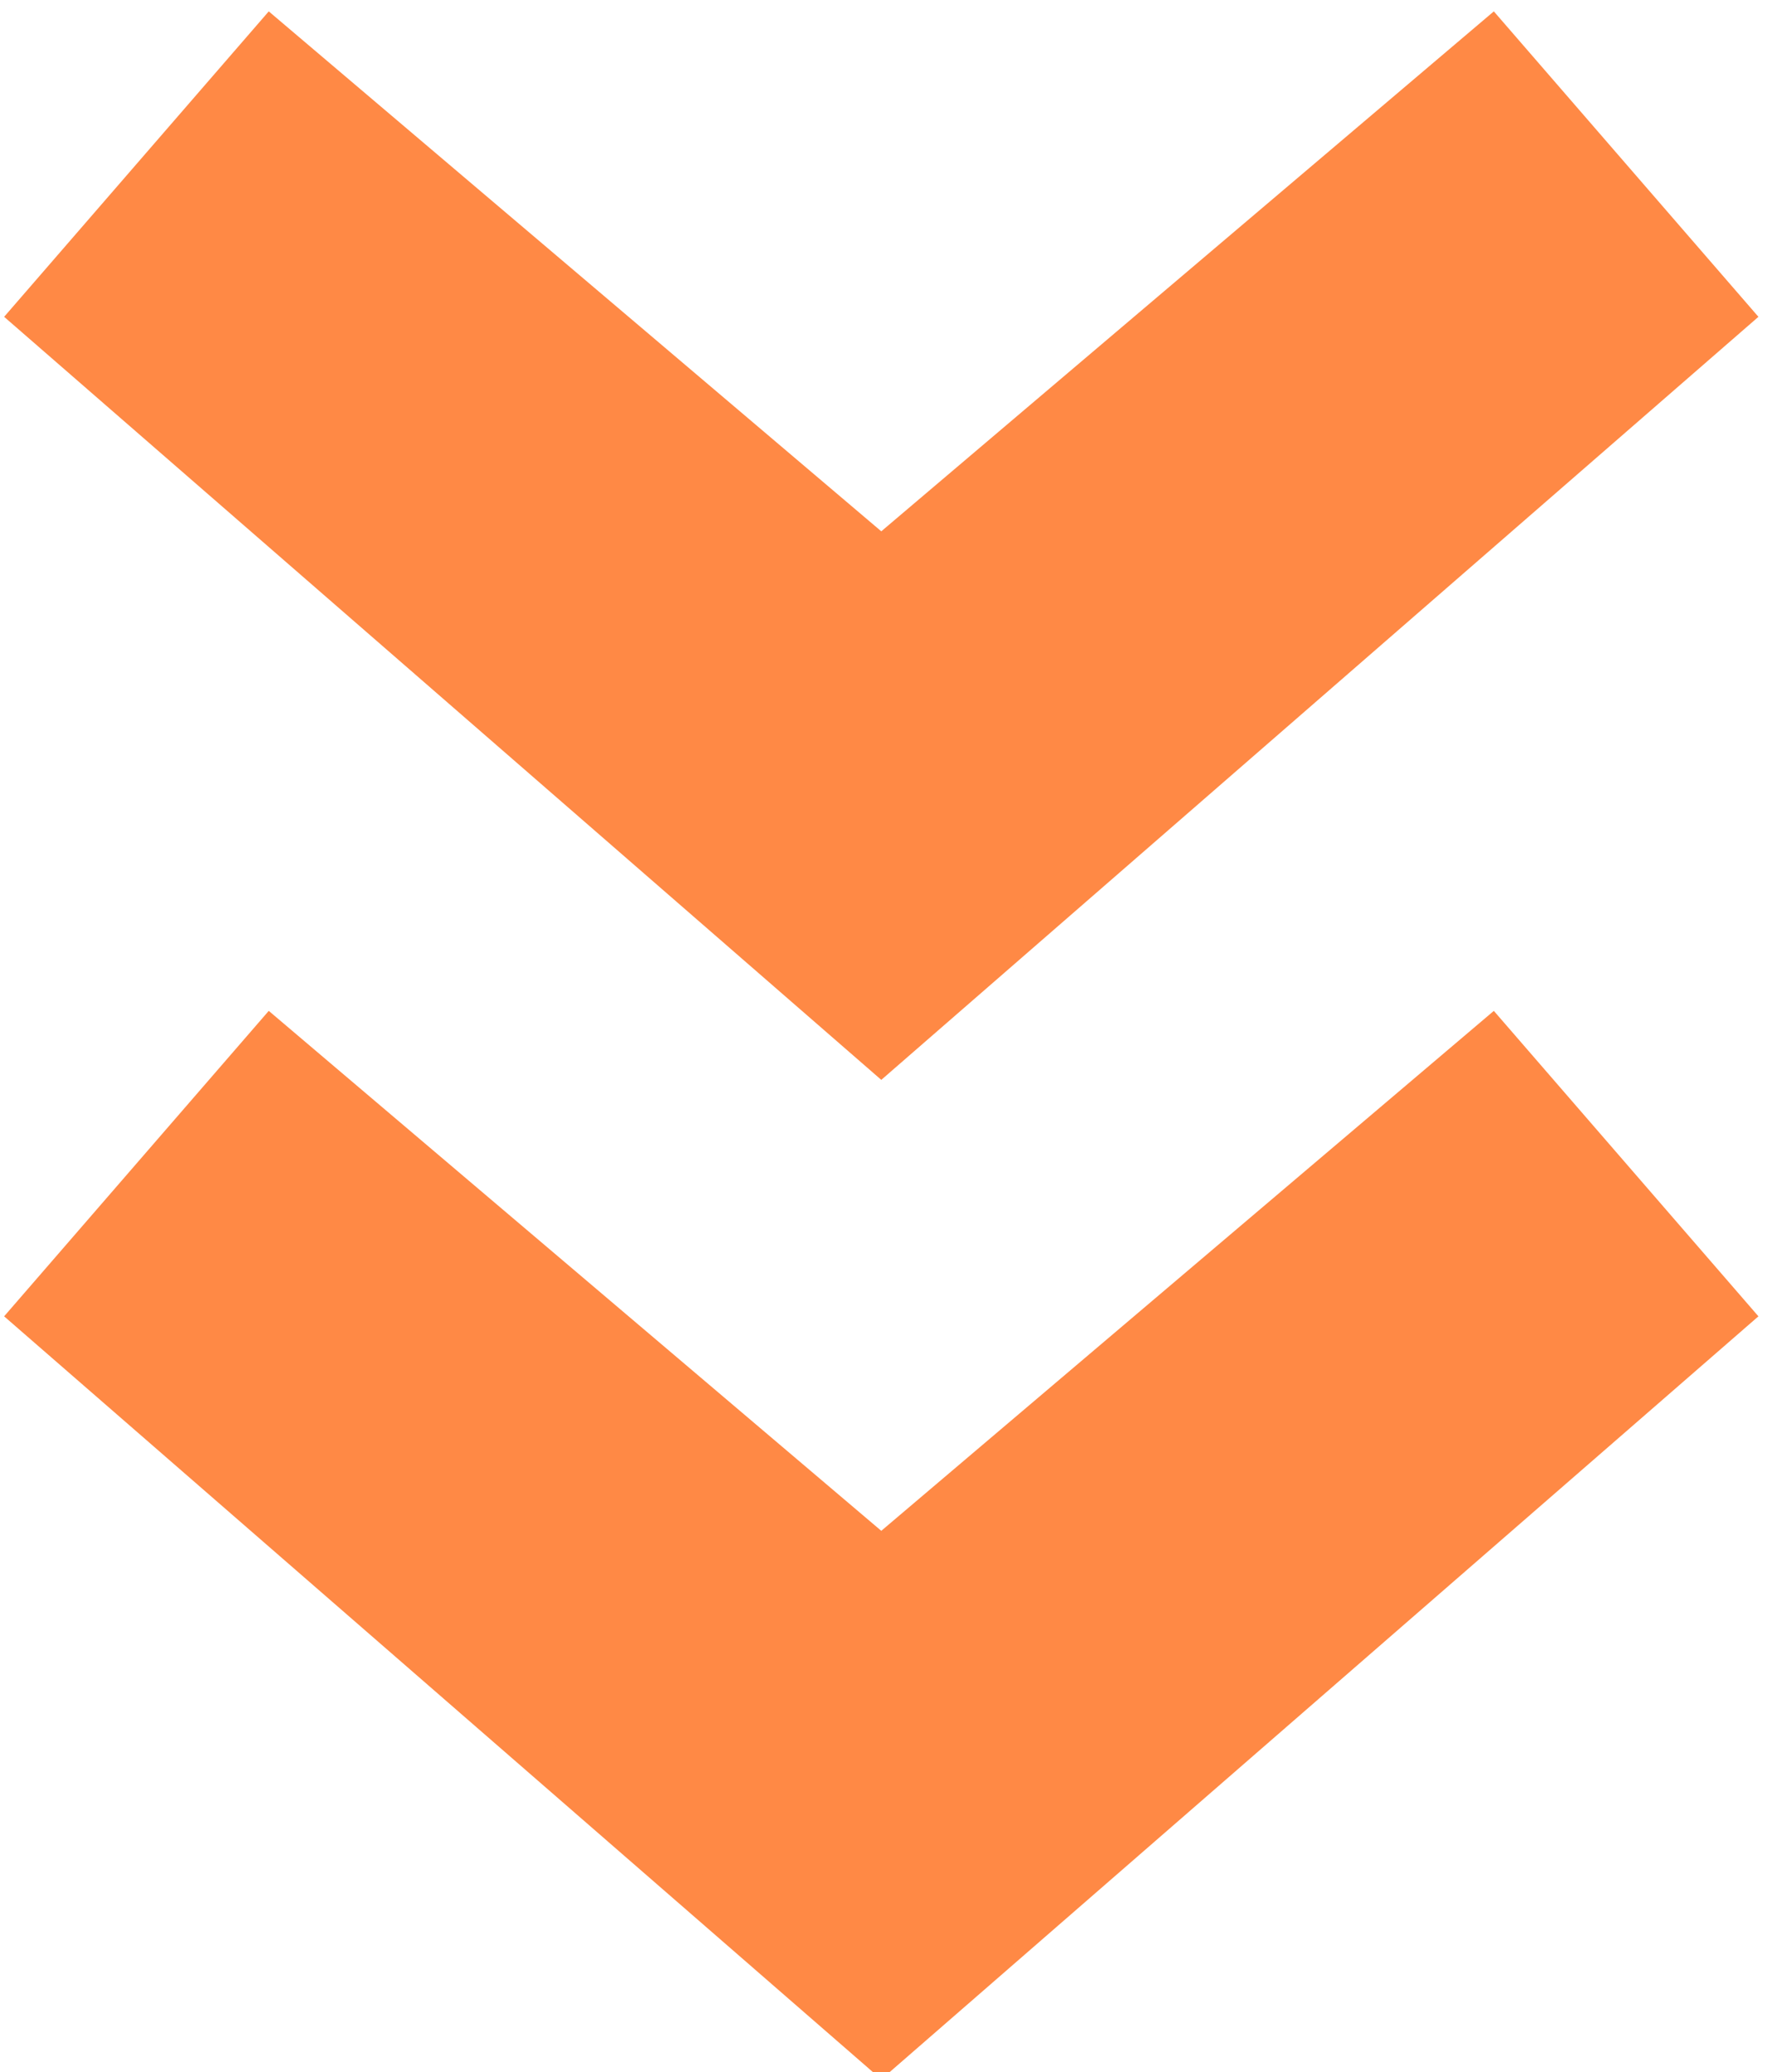 <?xml version="1.0" encoding="UTF-8"?>
<svg xmlns="http://www.w3.org/2000/svg" width="77" height="90" viewBox="0 0 77 90" fill="none">
  <path d="M38.295 67.546L64.826 45.035L75.277 57.095L38.295 89.253L1.313 57.095L11.765 45.035L38.295 67.546Z" fill="#FF8945"></path>
  <path d="M64.826 1.622L38.295 24.132L11.765 1.622L1.313 13.681L38.295 45.839L75.277 13.681L64.826 1.622Z" fill="#FF8945"></path>
  <path d="M38.295 67.546L64.826 45.035L75.277 57.095L38.295 89.253L1.313 57.095L11.765 45.035L38.295 67.546Z" stroke="#FF8945" stroke-width="1.608"></path>
  <path d="M64.826 1.622L38.295 24.132L11.765 1.622L1.313 13.681L38.295 45.839L75.277 13.681L64.826 1.622Z" stroke="#FF8945" stroke-width="1.608"></path>
</svg>

